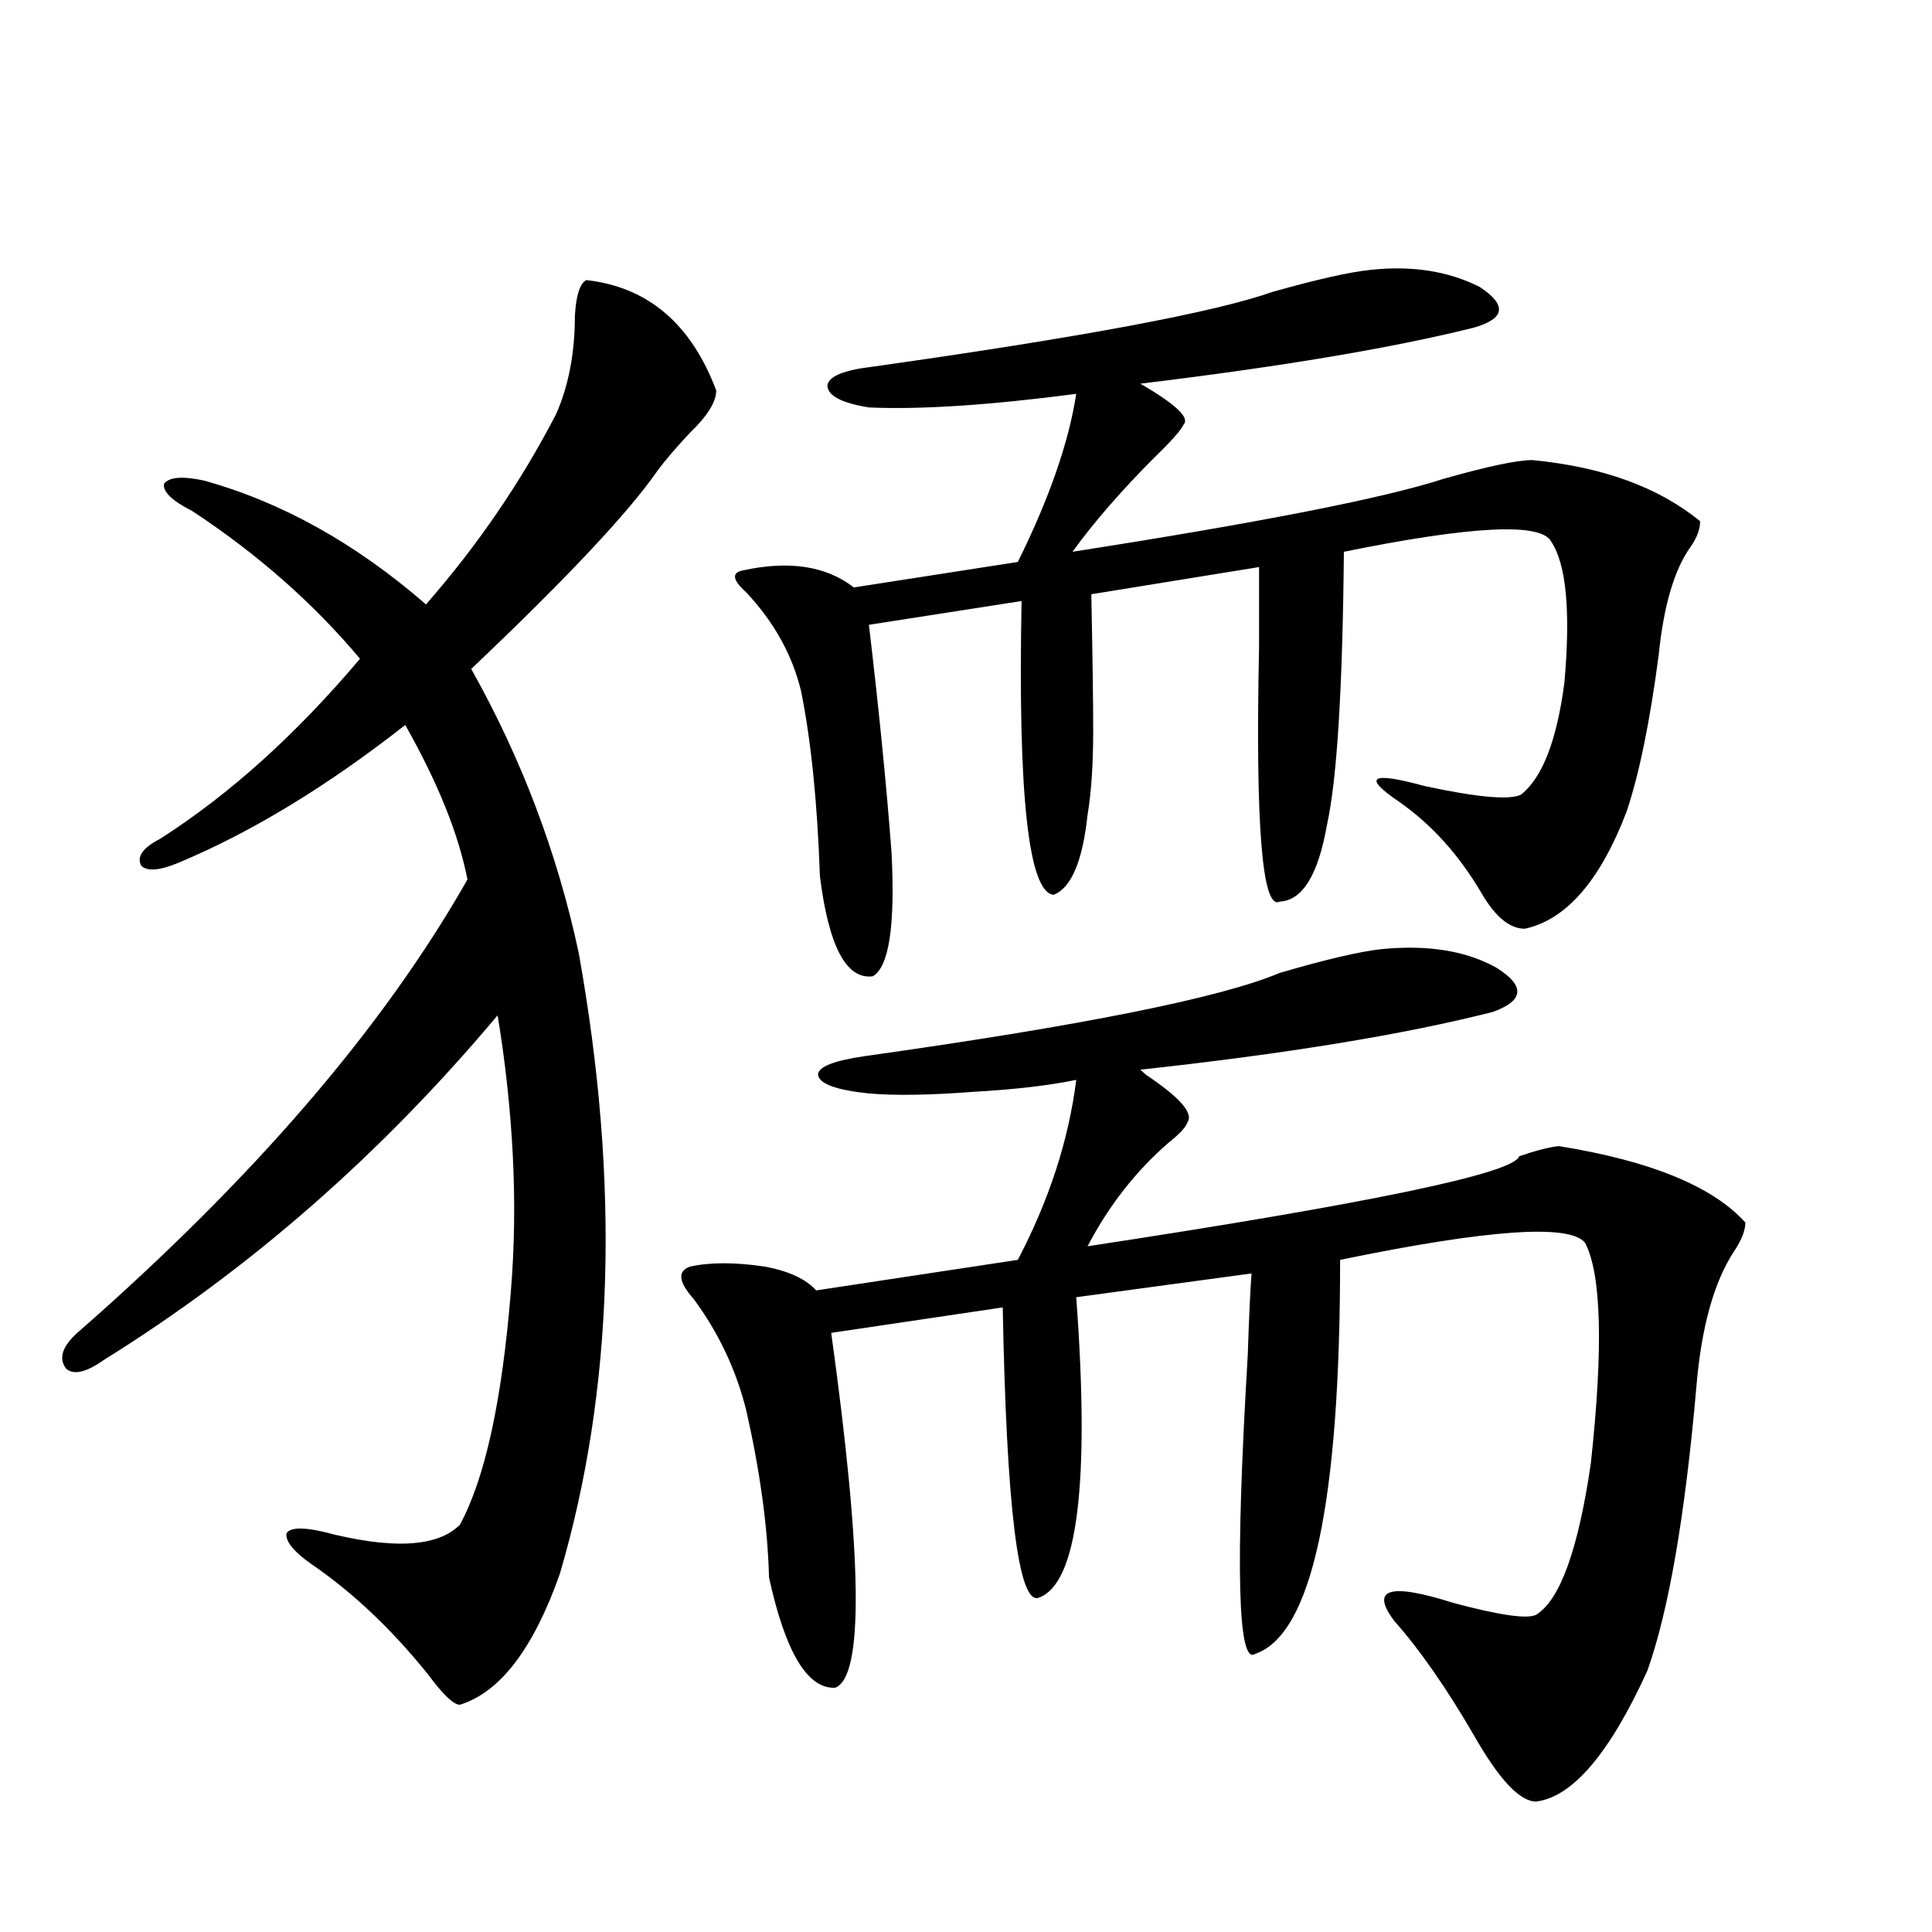 <?xml version="1.0" encoding="utf-8"?>
<!-- Generator: Adobe Illustrator 16.0.0, SVG Export Plug-In . SVG Version: 6.00 Build 0)  -->
<!DOCTYPE svg PUBLIC "-//W3C//DTD SVG 1.1//EN" "http://www.w3.org/Graphics/SVG/1.1/DTD/svg11.dtd">
<svg version="1.1" id="图层_1" xmlns="http://www.w3.org/2000/svg" xmlns:xlink="http://www.w3.org/1999/xlink" x="0px" y="0px"
	 width="1000px" height="1000px" viewBox="0 0 1000 1000" enable-background="new 0 0 1000 1000" xml:space="preserve">
<path d="M303.408,144.973c31.859,3.516,54.297,22.563,67.315,57.129c0,5.864-4.558,13.184-13.658,21.973
	c-7.165,7.622-12.683,14.063-16.585,19.336c-14.969,21.685-47.164,55.962-96.583,102.832
	c26.005,46.294,44.542,95.225,55.608,146.777c21.463,119.531,18.201,226.758-9.756,321.68
	c-13.658,38.672-30.899,61.222-51.706,67.676c-3.262,0-8.78-5.273-16.585-15.82c-18.872-23.441-39.023-42.476-60.486-57.129
	c-9.116-6.44-13.338-11.714-12.683-15.82c1.951-2.925,8.125-3.213,18.536-0.879c35.761,9.38,59.511,8.213,71.218-3.516
	c13.003-24.019,21.783-64.16,26.341-120.41c1.951-23.428,2.271-47.461,0.976-72.07c-1.311-24.019-3.902-47.749-7.805-71.191
	c-60.486,72.07-128.457,131.548-203.897,178.418c-9.116,6.455-15.609,7.91-19.512,4.395c-3.902-5.273-1.951-11.426,5.854-18.457
	c91.05-79.678,158.365-157.9,201.946-234.668c-4.558-23.428-15.289-50.098-32.194-79.98c-40.334,31.641-79.358,55.371-117.07,71.191
	c-9.756,4.106-16.265,4.697-19.512,1.758c-2.607-4.683,0.64-9.365,9.756-14.063c35.761-22.852,70.242-53.901,103.412-93.164
	c-24.07-28.701-53.017-54.189-86.827-76.465c-10.411-5.273-15.289-9.956-14.634-14.063c2.591-3.516,9.42-4.092,20.487-1.758
	c40.319,11.138,78.687,32.52,115.119,64.16c26.661-30.459,49.099-63.281,67.315-98.438c6.494-14.639,9.756-31.641,9.756-50.977
	C298.194,152.883,300.146,146.73,303.408,144.973z M715.105,491.262c24.054-2.334,43.901,0.879,59.511,9.668
	c14.954,9.38,14.299,17.002-1.951,22.852c-46.188,11.729-106.994,21.685-182.435,29.883c0.64,0.591,1.616,1.47,2.927,2.637
	c17.561,11.729,24.71,19.927,21.463,24.609c-0.656,2.349-3.902,5.864-9.756,10.547c-16.92,14.653-30.899,32.52-41.95,53.613
	c146.338-22.261,220.802-37.793,223.409-46.582c8.445-2.925,15.274-4.683,20.487-5.273c47.469,7.622,79.663,20.806,96.583,39.551
	c0,4.106-1.951,9.092-5.854,14.941c-10.411,15.82-16.92,39.263-19.512,70.313c-5.854,66.797-14.314,115.714-25.365,146.777
	c-19.512,42.765-38.703,65.328-57.56,67.676c-8.46,0-19.192-11.426-32.194-34.277c-14.314-24.609-27.972-44.247-40.975-58.887
	c-13.018-16.987-2.927-20.215,30.243-9.668c24.054,6.441,38.368,8.487,42.926,6.152c12.347-7.621,21.783-33.687,28.292-78.223
	c6.494-59.766,5.518-97.847-2.927-114.258c-7.805-9.956-50.09-7.031-126.826,8.789c0,125.986-14.634,193.937-43.901,203.906
	c-9.115,6.441-10.411-45.112-3.902-154.688c0.64-19.336,1.296-33.398,1.951-42.188l-90.729,12.305
	c7.149,96.68,0.64,148.535-19.512,155.566c-10.411,3.516-16.585-46.582-18.536-150.293l-88.778,13.184
	c16.25,117.197,16.905,178.418,1.951,183.691c-14.314,0.577-25.701-18.457-34.146-57.129c-0.656-25.776-4.558-54.492-11.707-86.133
	c-5.213-21.094-14.314-40.43-27.316-58.008c-7.805-8.789-8.46-14.351-1.951-16.699c10.396-2.334,23.414-2.334,39.023,0
	c12.347,2.349,21.127,6.455,26.341,12.305l104.388-15.82c16.25-31.05,26.341-62.1,30.243-93.164
	c-14.314,2.939-31.874,4.985-52.682,6.152c-22.774,1.758-40.975,2.061-54.633,0.879c-16.92-1.758-25.701-4.971-26.341-9.668
	c0-4.092,8.125-7.319,24.39-9.668c112.512-15.82,184.051-30.171,214.629-43.066C686.478,496.535,704.038,492.443,715.105,491.262z
	 M709.251,139.699c21.463-2.334,40.319,0.591,56.584,8.789c14.299,9.38,13.323,16.411-2.927,21.094
	c-42.285,10.547-99.845,20.215-172.679,29.004c18.201,10.547,25.685,17.578,22.438,21.094c-1.311,2.939-6.509,8.789-15.609,17.578
	c-16.92,17.002-30.899,33.11-41.95,48.34c97.559-15.229,161.612-27.822,192.19-37.793c22.759-6.44,38.048-9.668,45.853-9.668
	c36.417,3.516,65.364,14.063,86.827,31.641c0,4.106-1.631,8.501-4.878,13.184c-8.46,11.729-13.993,30.474-16.585,56.25
	c-4.558,34.58-10.091,61.523-16.585,80.859c-13.658,35.747-31.219,55.962-52.682,60.645c-7.805,0-15.289-6.152-22.438-18.457
	c-11.707-19.912-26.021-35.732-42.926-47.461c-18.871-12.881-14.314-15.518,13.658-7.91c27.316,5.864,43.901,7.334,49.755,4.395
	c11.052-8.789,18.536-28.125,22.438-58.008c3.247-36.914,0.976-61.221-6.829-72.949c-5.213-9.956-40.975-8.198-107.314,5.273
	c-0.656,70.903-3.582,118.076-8.78,141.504c-4.558,25.791-12.683,38.975-24.39,39.551c-9.115,4.697-12.683-39.248-10.731-131.836
	c0-18.745,0-32.52,0-41.309l-86.827,14.063c0.64,32.231,0.976,55.674,0.976,70.313c0,17.578-0.976,32.231-2.927,43.945
	c-2.607,24.033-8.46,37.793-17.561,41.309c-13.018-1.167-18.536-51.855-16.585-152.051l-79.022,12.305
	c5.198,43.945,9.1,83.208,11.707,117.773c1.951,38.096-1.311,59.478-9.756,64.16c-13.658,1.758-22.774-15.518-27.316-51.855
	c-1.311-38.081-4.558-70.01-9.756-95.801c-4.558-18.745-13.994-35.732-28.292-50.977c-7.165-6.44-7.805-10.244-1.951-11.426
	c24.054-5.273,43.246-2.334,57.56,8.789l84.876-13.184c16.25-32.808,26.341-61.812,30.243-87.012
	c-44.877,5.864-80.654,8.213-107.314,7.031c-14.314-2.334-21.463-6.152-21.463-11.426c0.64-4.683,8.445-7.91,23.414-9.668
	c107.955-15.229,176.901-28.125,206.824-38.672C681.28,144.685,698.185,140.881,709.251,139.699z"/>
</svg>
